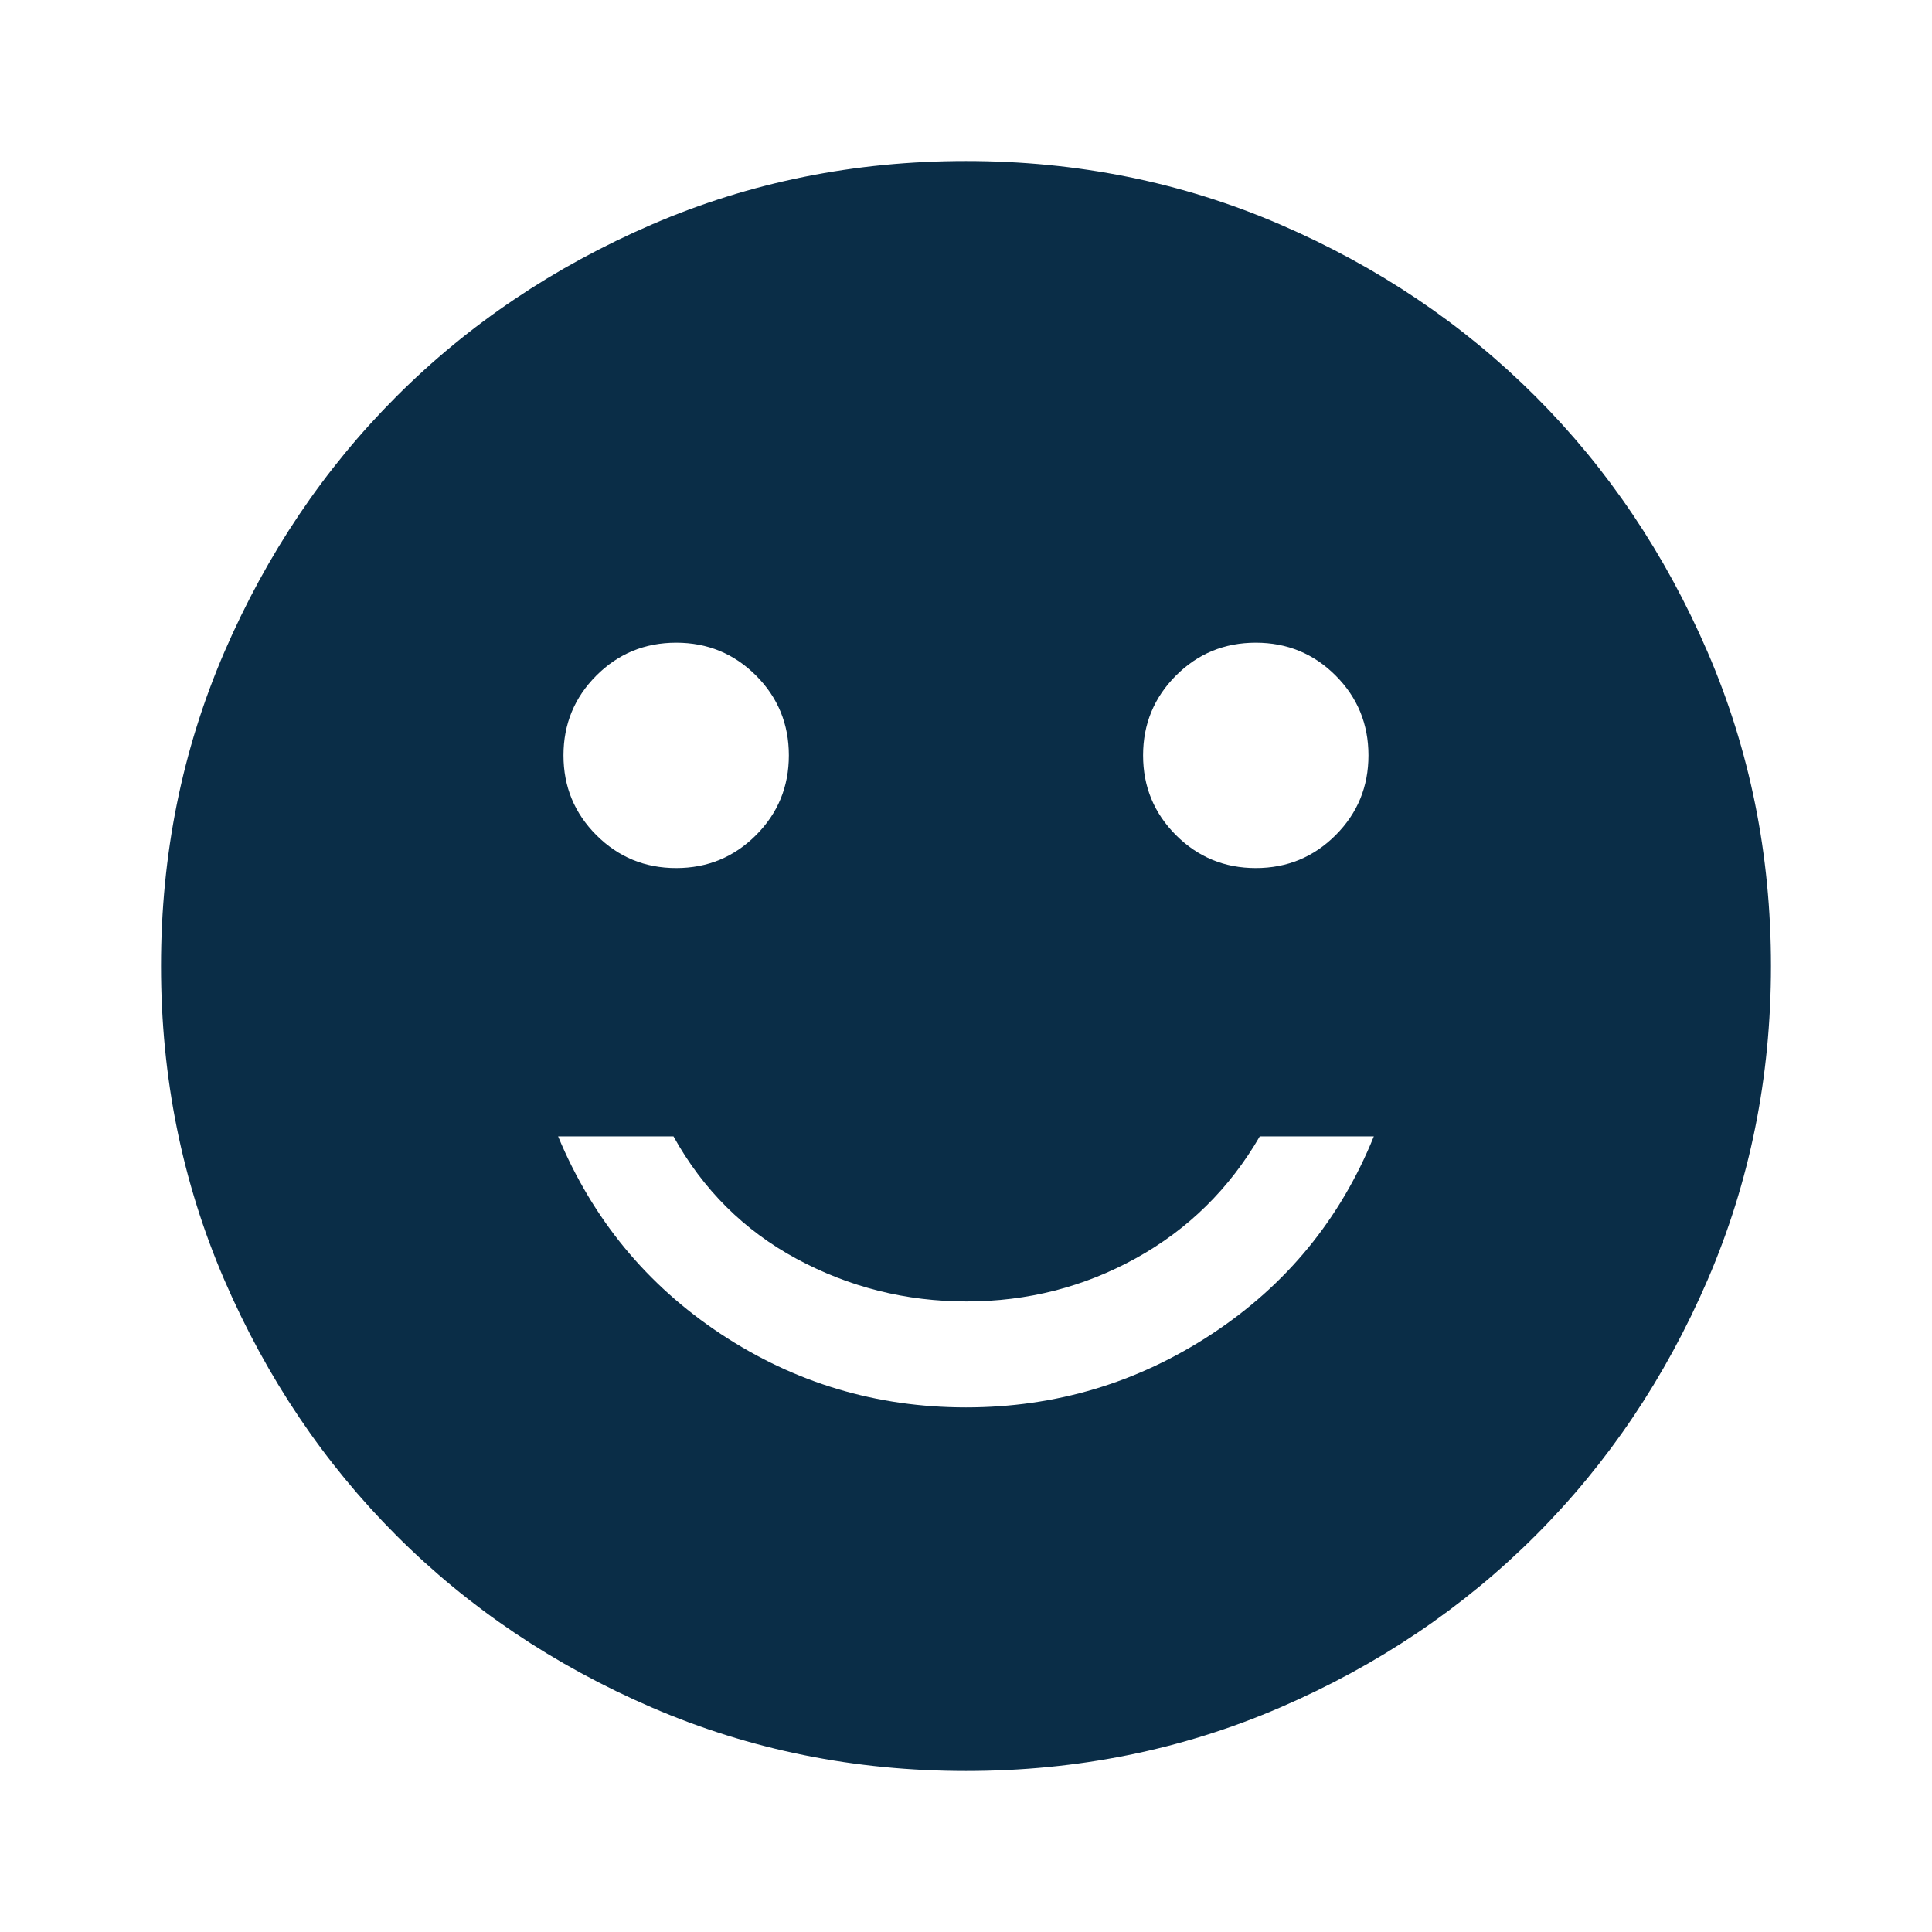 <svg width="32" height="32" viewBox="0 0 32 32" fill="none" xmlns="http://www.w3.org/2000/svg">
<mask id="mask0_10334_3928" style="mask-type:alpha" maskUnits="userSpaceOnUse" x="0" y="0" width="32" height="32">
<rect width="32" height="32" fill="#D9D9D9"/>
</mask>
<g mask="url(#mask0_10334_3928)">
<path d="M20.8 14.378C21.318 14.378 21.759 14.196 22.122 13.833C22.485 13.47 22.666 13.03 22.666 12.511C22.666 11.993 22.485 11.552 22.122 11.189C21.759 10.826 21.318 10.645 20.8 10.645C20.281 10.645 19.841 10.826 19.478 11.189C19.115 11.552 18.933 11.993 18.933 12.511C18.933 13.03 19.115 13.47 19.478 13.833C19.841 14.196 20.281 14.378 20.8 14.378ZM11.2 14.378C11.718 14.378 12.159 14.196 12.522 13.833C12.885 13.47 13.066 13.03 13.066 12.511C13.066 11.993 12.885 11.552 12.522 11.189C12.159 10.826 11.718 10.645 11.2 10.645C10.681 10.645 10.241 10.826 9.878 11.189C9.515 11.552 9.333 11.993 9.333 12.511C9.333 13.03 9.515 13.47 9.878 13.833C10.241 14.196 10.681 14.378 11.2 14.378ZM16 23.311C17.481 23.311 18.839 22.906 20.072 22.095C21.305 21.283 22.2 20.193 22.755 18.822H20.866C20.363 19.689 19.68 20.361 18.817 20.839C17.953 21.317 17.018 21.556 16.011 21.556C15.004 21.556 14.065 21.32 13.194 20.85C12.324 20.38 11.644 19.704 11.155 18.822H9.244C9.815 20.193 10.713 21.283 11.939 22.095C13.165 22.906 14.518 23.311 16 23.311ZM16 29.333C14.155 29.333 12.422 28.983 10.8 28.283C9.178 27.583 7.766 26.633 6.566 25.433C5.367 24.233 4.417 22.822 3.716 21.2C3.017 19.578 2.667 17.845 2.667 16C2.667 14.156 3.017 12.422 3.716 10.8C4.417 9.178 5.367 7.767 6.566 6.567C7.766 5.367 9.178 4.417 10.8 3.717C12.422 3.017 14.155 2.667 16 2.667C17.844 2.667 19.578 3.017 21.2 3.717C22.822 4.417 24.233 5.367 25.433 6.567C26.633 7.767 27.583 9.178 28.283 10.8C28.983 12.422 29.333 14.156 29.333 16C29.333 17.845 28.983 19.578 28.283 21.2C27.583 22.822 26.633 24.233 25.433 25.433C24.233 26.633 22.822 27.583 21.2 28.283C19.578 28.983 17.844 29.333 16 29.333Z" fill="#0A2D47"/>
</g>
</svg>
